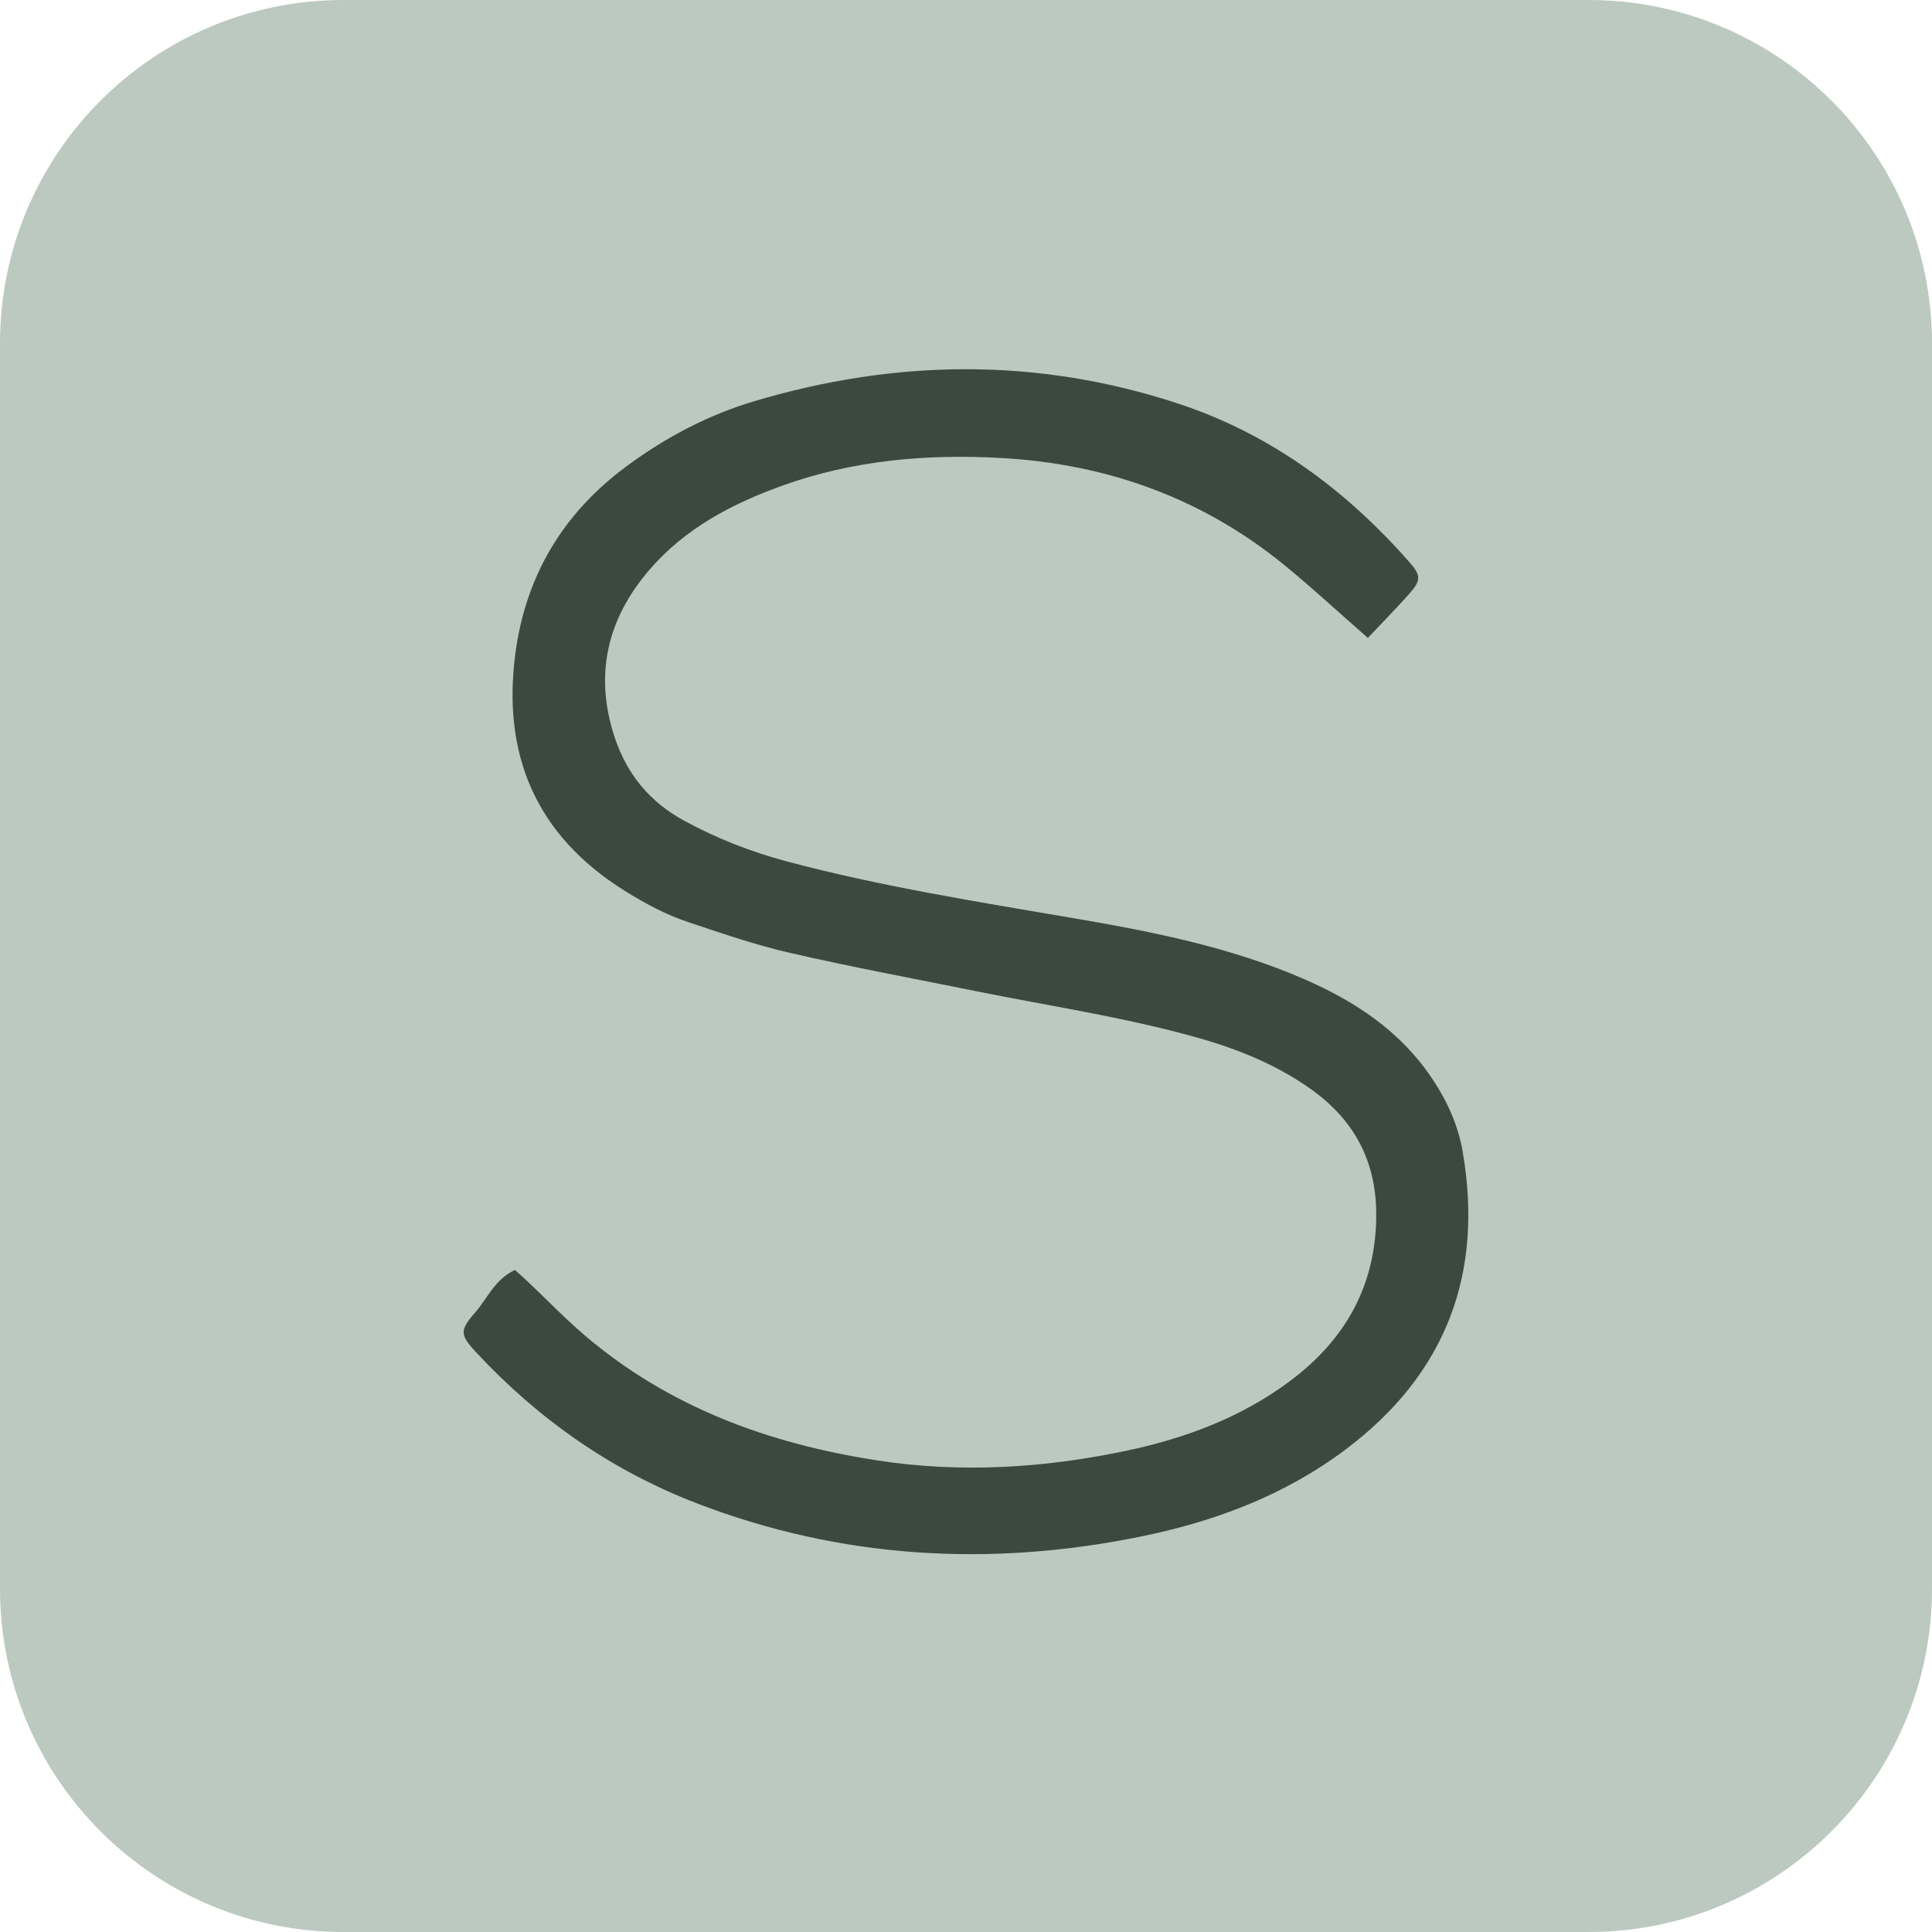 <?xml version="1.0" encoding="UTF-8"?>
<svg data-bbox="0 0 225 225" xmlns="http://www.w3.org/2000/svg" viewBox="0 0 225 225" height="225" width="225" data-type="color">
    <g>
        <path fill="#BCC9C0" d="M225 40v145c0 22.091-17.909 40-40 40H40c-22.091 0-40-17.909-40-40V40C0 17.909 17.909 0 40 0h145c22.091 0 40 17.909 40 40" data-color="1"/>
        <path fill="#3A4A3F" d="M166.692 125.474c-3.682-5.442-8.904-8.879-14.838-11.458-8.489-3.687-17.498-5.485-26.567-7.038-11.277-1.933-22.582-3.709-33.65-6.657-4.189-1.119-8.18-2.683-11.978-4.752-3.968-2.16-6.618-5.376-8.037-9.59-2.45-7.298-.966-13.847 4.03-19.646 4.129-4.79 9.572-7.657 15.456-9.774 8.246-2.97 16.808-3.704 25.507-3.22 12.365.69 23.46 4.697 33.026 12.522 3.163 2.59 6.166 5.37 9.66 8.433 1.739-1.841 3.29-3.427 4.769-5.078 1.446-1.612 1.457-2.177.033-3.79-7.391-8.39-16.151-14.895-26.937-18.44-16.372-5.377-32.844-5.16-49.27-.278-5.416 1.608-10.362 4.22-14.927 7.592-7.474 5.528-11.768 12.842-12.955 21.856-1.529 11.67 2.346 21.053 12.657 27.532 2.385 1.498 4.858 2.834 7.53 3.719 3.908 1.303 7.821 2.656 11.829 3.573 7.12 1.635 14.318 2.971 21.483 4.421 8.633 1.748 17.371 3.04 25.866 5.424 4.72 1.325 9.224 3.139 13.232 5.974 5.067 3.583 7.661 8.378 7.667 14.618 0 8.221-3.555 14.591-10.08 19.445-5.635 4.198-12.11 6.631-18.966 8.081-9.621 2.03-19.325 2.644-29.084 1.134-12.641-1.954-24.271-6.201-34.113-14.612-2.81-2.406-5.3-5.137-8.065-7.565-2.368 1.114-3.213 3.335-4.653 4.98-1.838 2.101-1.733 2.606.198 4.681 7.22 7.743 15.732 13.717 25.685 17.534 16.73 6.418 33.93 7.423 51.456 3.893 8.744-1.759 16.935-4.822 24.089-10.208 11.724-8.825 16.041-20.505 13.596-34.683-.536-3.106-1.844-5.963-3.649-8.629z" data-color="2"/>
    </g>
</svg>

